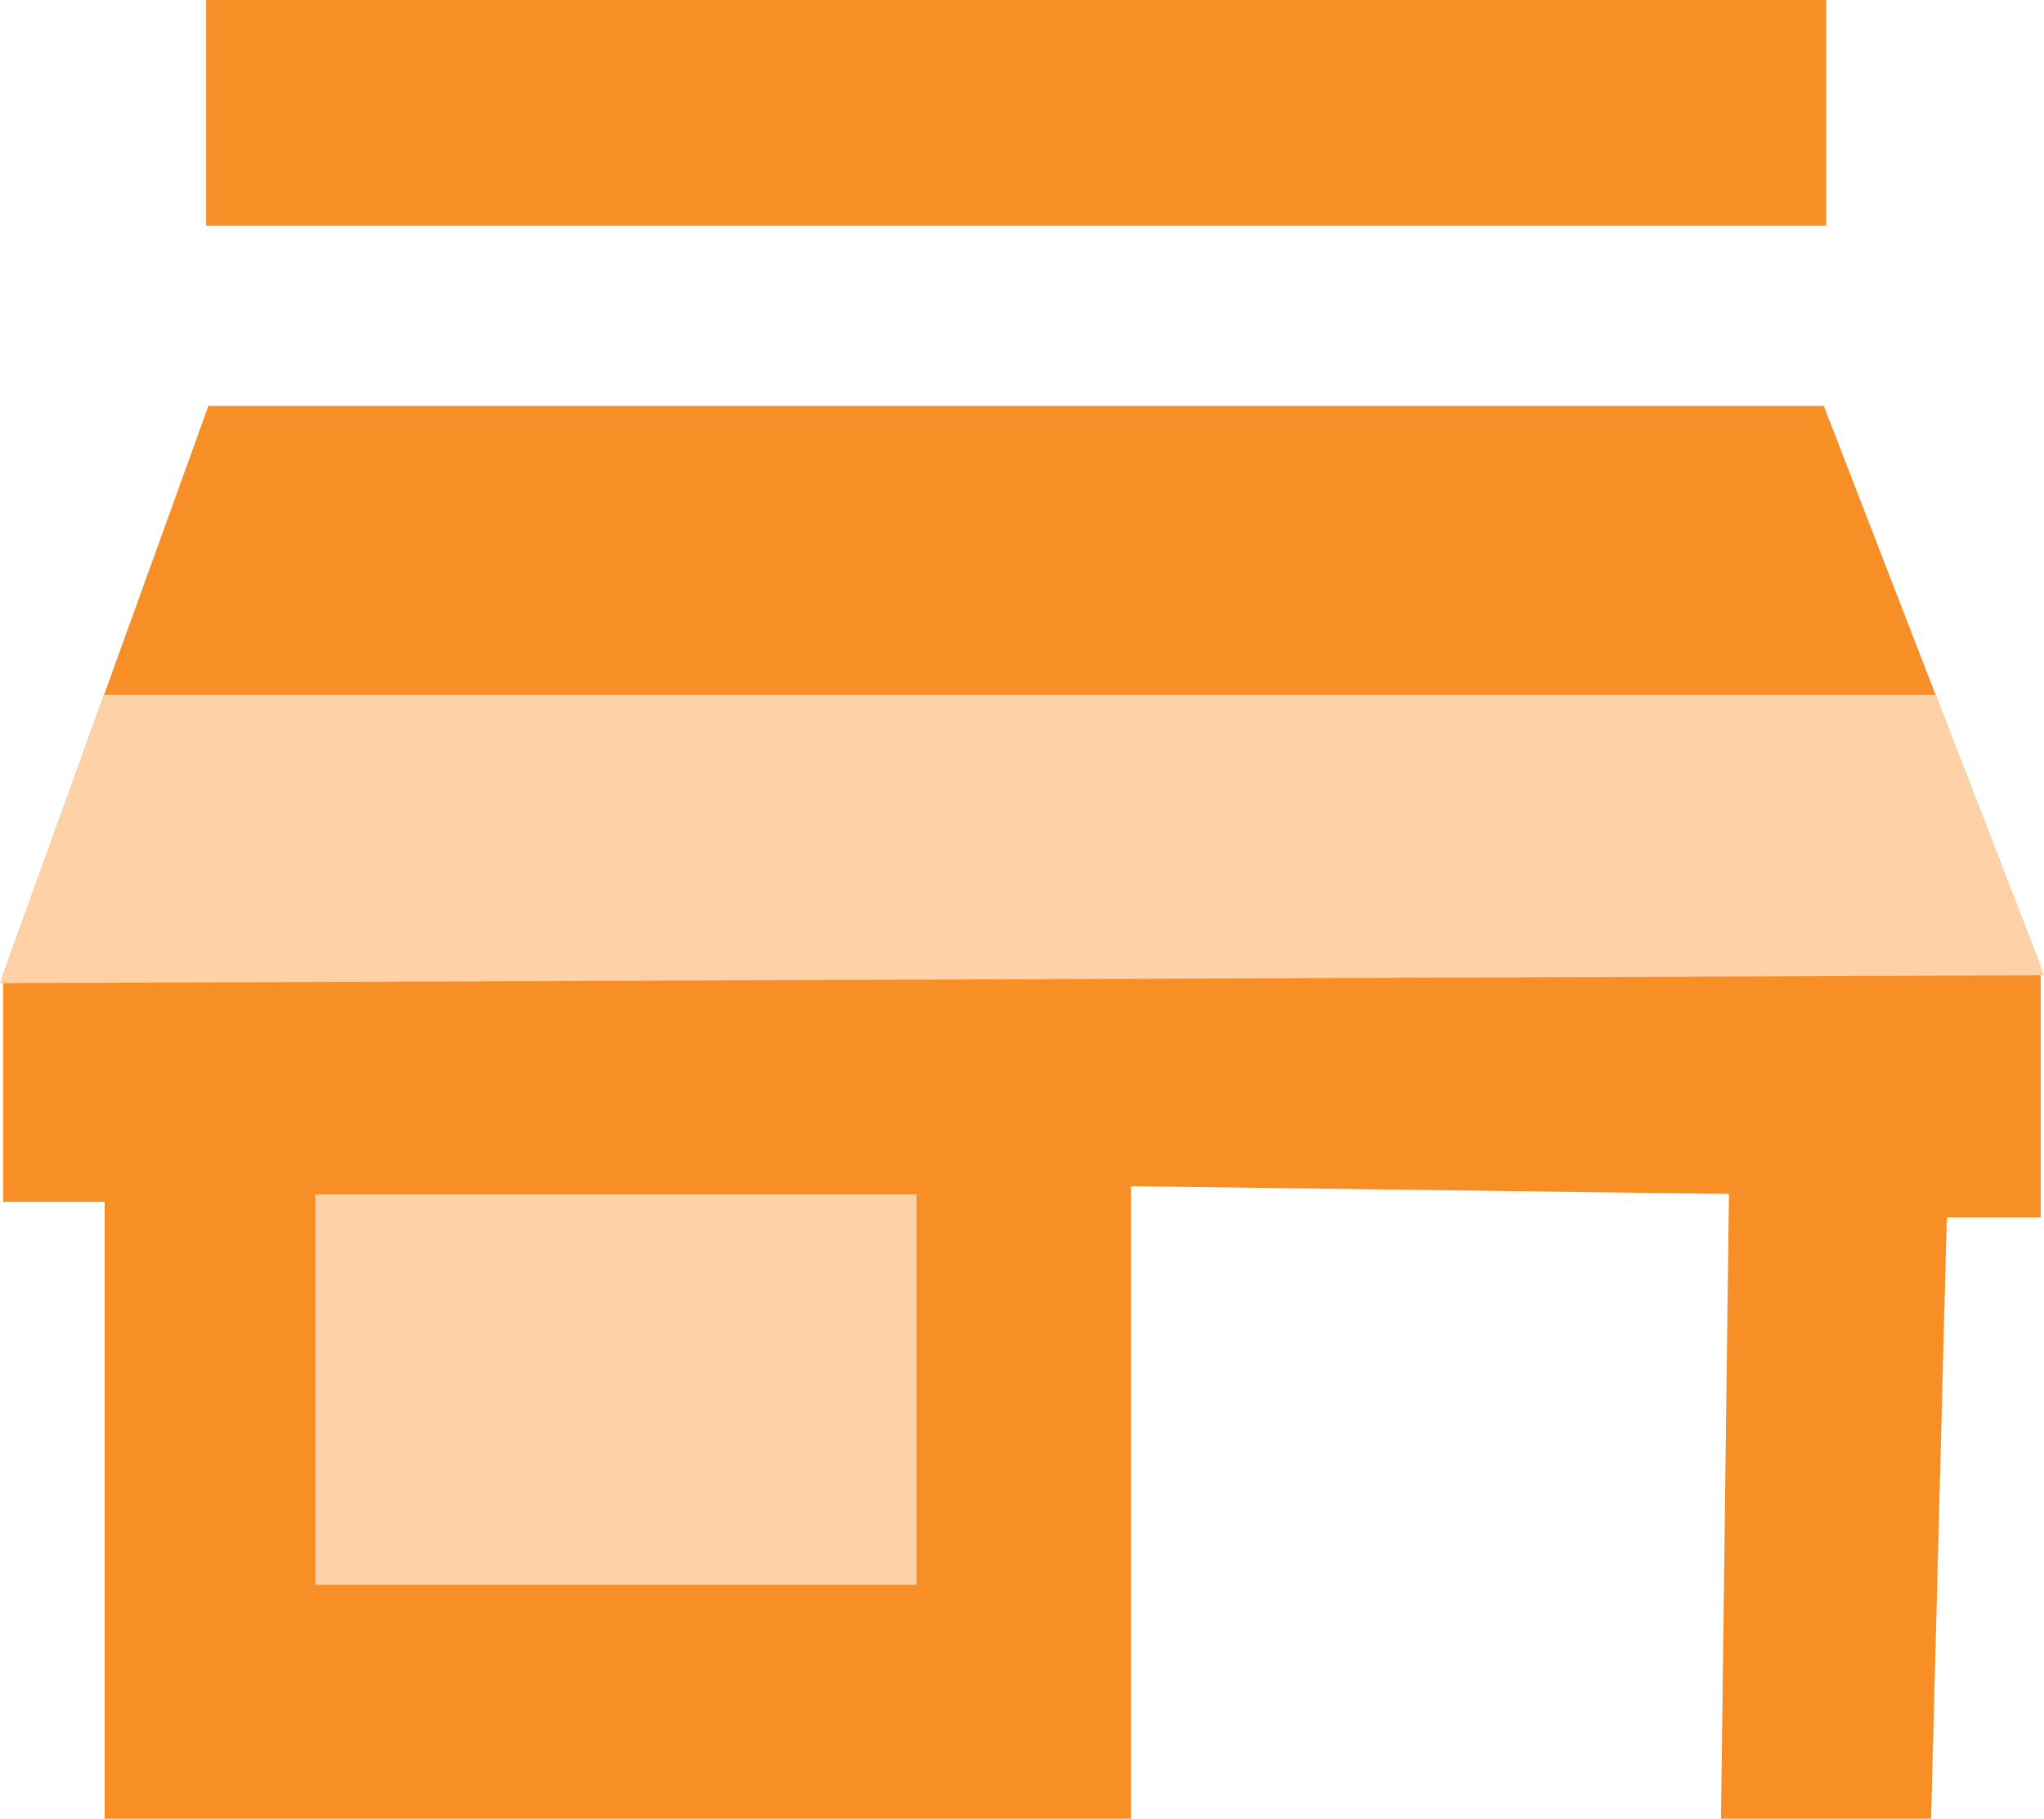<?xml version="1.0" encoding="UTF-8"?>
<svg id="Layer_2" data-name="Layer 2" xmlns="http://www.w3.org/2000/svg" viewBox="0 0 136.73 121.67">
  <defs>
    <style>
      .cls-1 {
        fill: #fed2a9;
      }

      .cls-2 {
        fill: #fed1a7;
        stroke: #fed1a7;
      }

      .cls-2, .cls-3 {
        stroke-miterlimit: 10;
      }

      .cls-3 {
        fill: #f78e26;
        stroke: #f78e26;
      }
    </style>
  </defs>
  <g id="Layer_2-2" data-name="Layer 2">
    <rect class="cls-3" x="14.29" y=".5" width="107.37" height="14.1"/>
    <polygon class="cls-3" points="14.29 27.66 121.66 27.66 136.01 64.75 136.01 80.94 129.74 80.94 128.69 121.17 115.63 121.17 116.16 79.38 75.15 78.85 75.15 121.17 7.5 121.17 7.5 79.9 .71 79.9 .71 65.27 14.29 27.66"/>
    <rect class="cls-1" x="21.09" y="79.9" width="40.22" height="26.12"/>
    <polygon class="cls-2" points="7.32 46.98 129.13 46.98 136.01 64.75 .71 65.27 7.32 46.98"/>
  </g>
</svg>